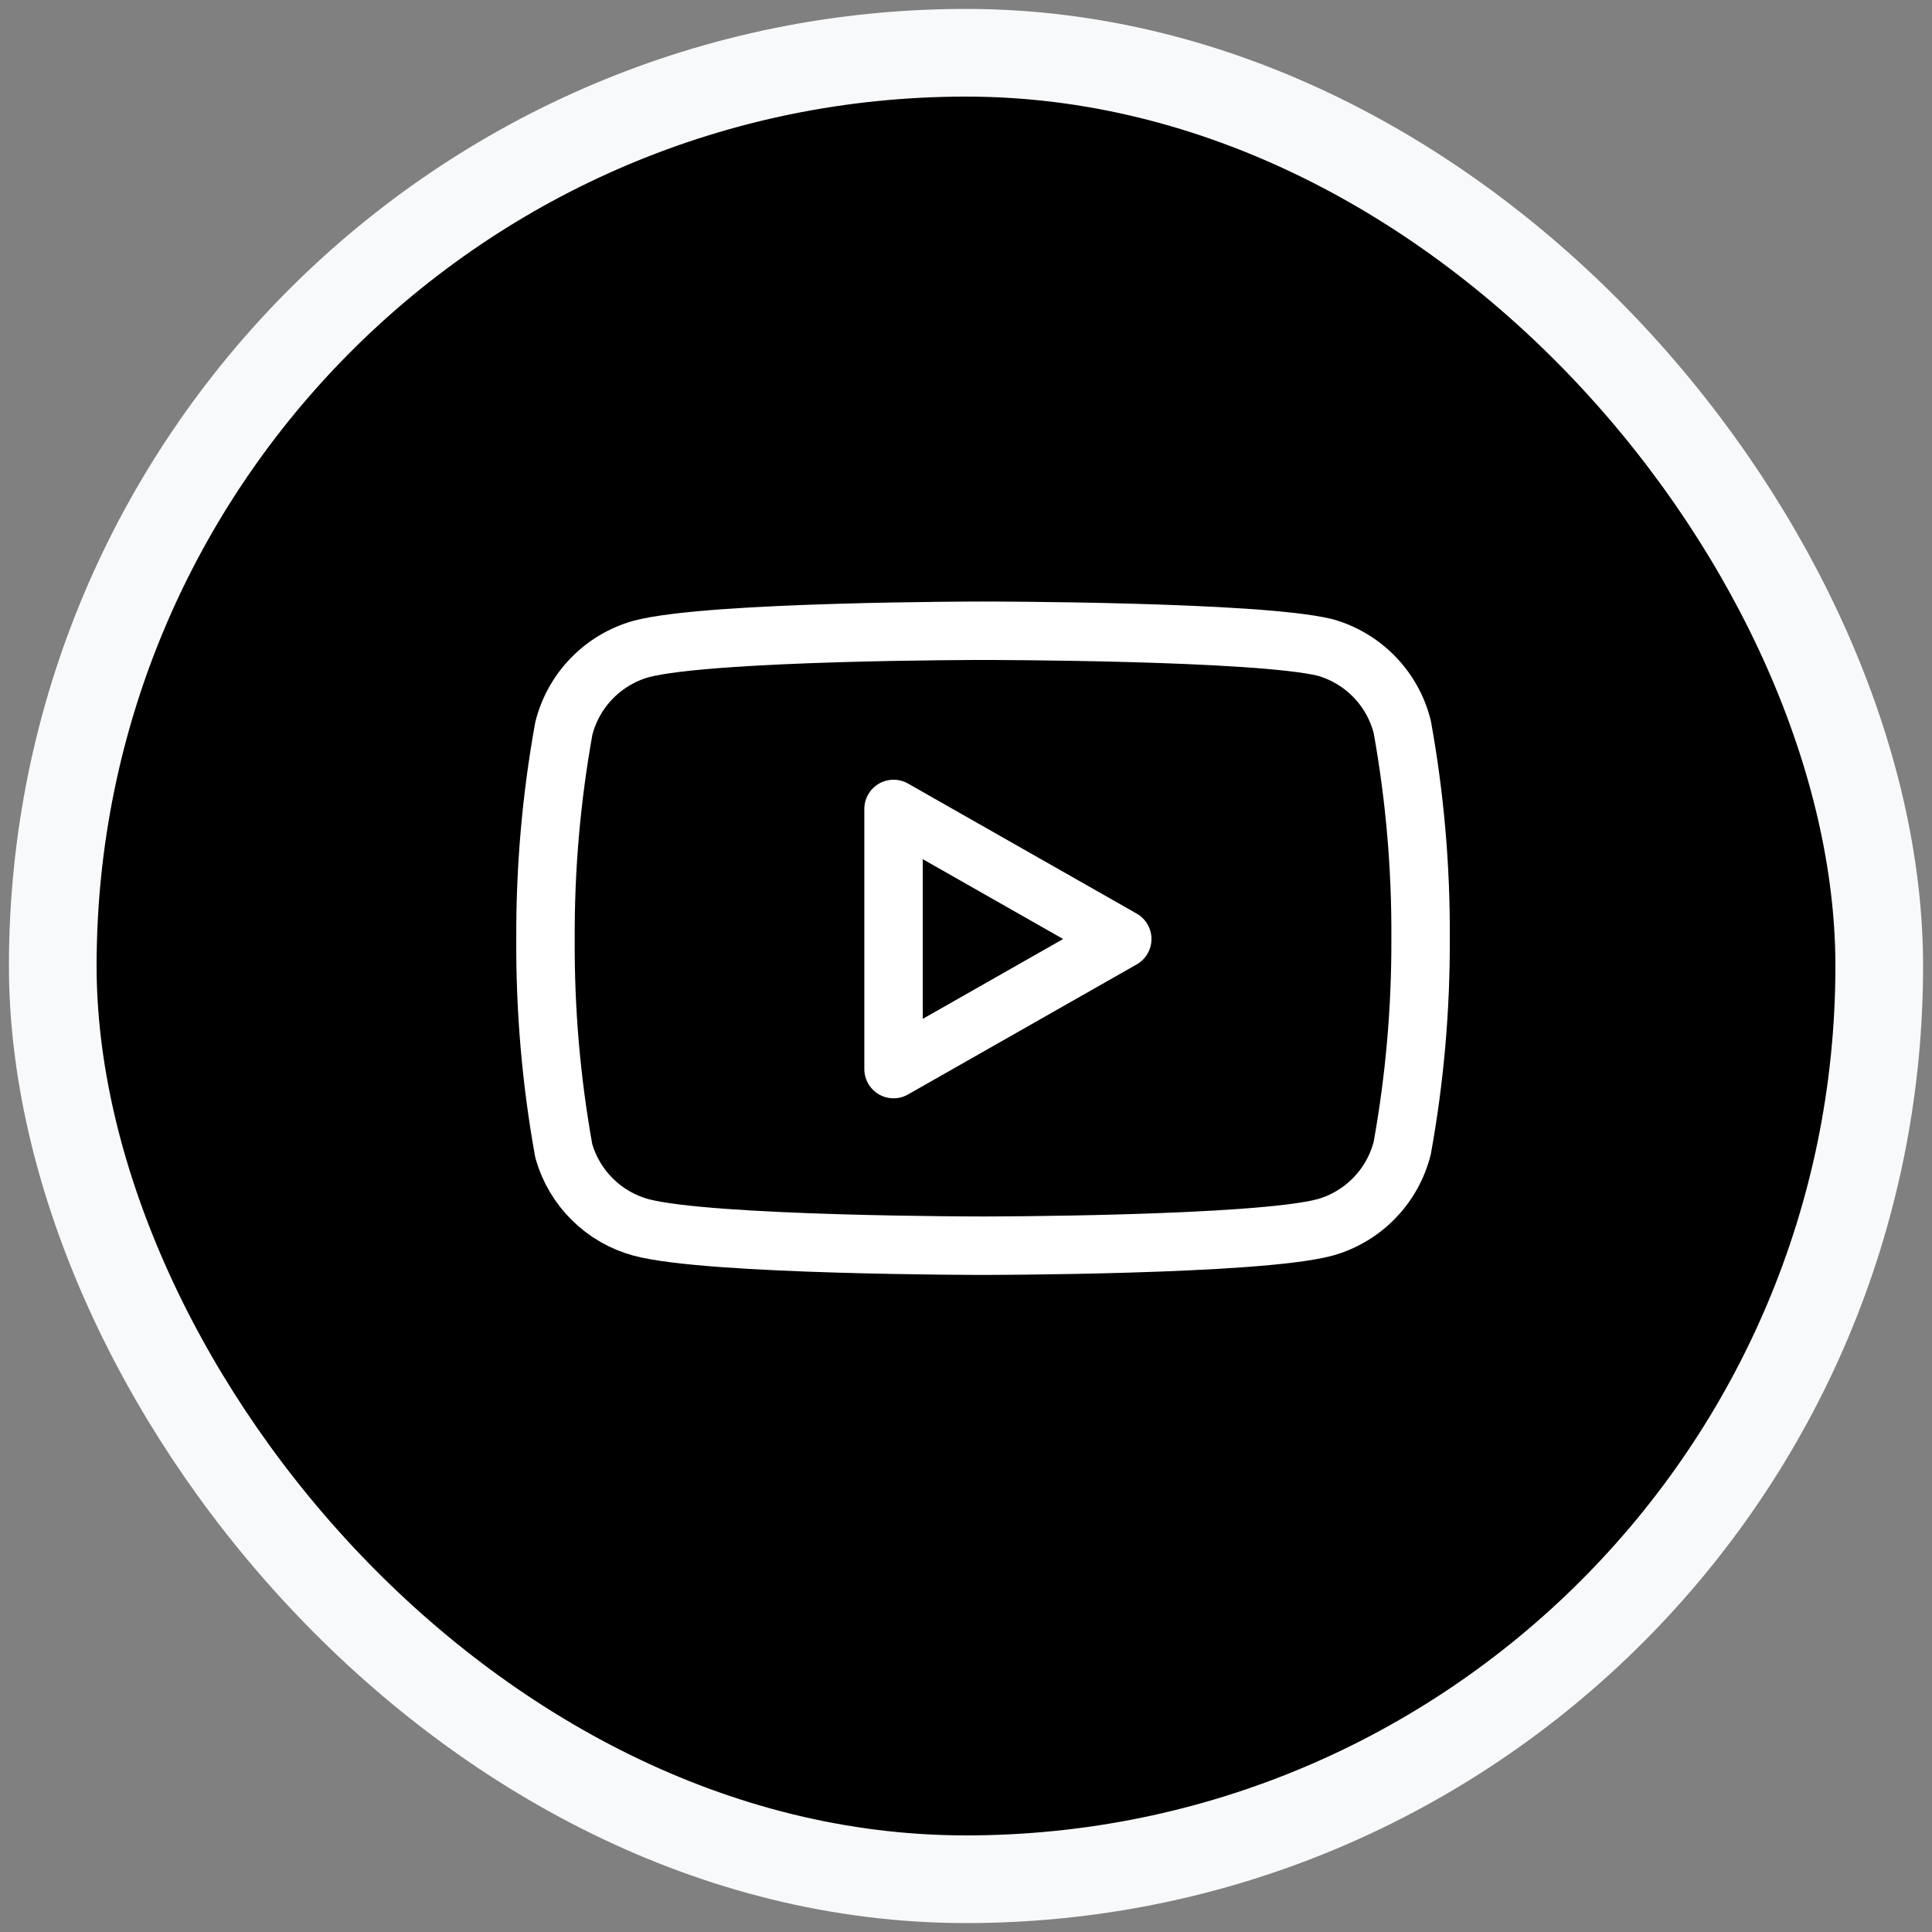 <svg width="100" height="100" viewBox="0 0 100 100" fill="none" xmlns="http://www.w3.org/2000/svg">
<rect x="0" y="0" width="100" height="100" fill="#808080" stroke="none"/>
<rect x="2.731" y="2.731" width="94.538" height="94.538" rx="47.269" fill="black"/>
<g clip-path="url(#clip0_2593_251)">
<path d="M72.582 37.629C72.338 36.652 71.84 35.757 71.138 35.034C70.437 34.311 69.557 33.786 68.588 33.512C65.047 32.647 50.882 32.647 50.882 32.647C50.882 32.647 36.718 32.647 33.176 33.594C32.207 33.868 31.328 34.394 30.626 35.117C29.925 35.839 29.427 36.735 29.182 37.712C28.534 41.306 28.217 44.951 28.235 48.603C28.212 52.282 28.529 55.956 29.182 59.577C29.452 60.523 29.961 61.384 30.661 62.077C31.36 62.769 32.227 63.27 33.176 63.529C36.718 64.477 50.882 64.477 50.882 64.477C50.882 64.477 65.047 64.477 68.588 63.529C69.557 63.255 70.437 62.73 71.138 62.007C71.84 61.284 72.338 60.389 72.582 59.412C73.225 55.845 73.542 52.227 73.529 48.603C73.552 44.924 73.235 41.25 72.582 37.629V37.629Z" stroke="white" stroke-width="3.025" stroke-linecap="round" stroke-linejoin="round"/>
<path d="M46.25 55.335L58.088 48.603L46.25 41.871V55.335Z" stroke="white" stroke-width="3.025" stroke-linecap="round" stroke-linejoin="round"/>
</g>
<rect x="2.731" y="2.731" width="94.538" height="94.538" rx="47.269" stroke="#F8F9FA" stroke-width="4.538"/>
<defs>
<clipPath id="clip0_2593_251">
<rect width="49.412" height="49.412" fill="white" transform="translate(26.177 24.412)"/>
</clipPath>
</defs>
</svg>
